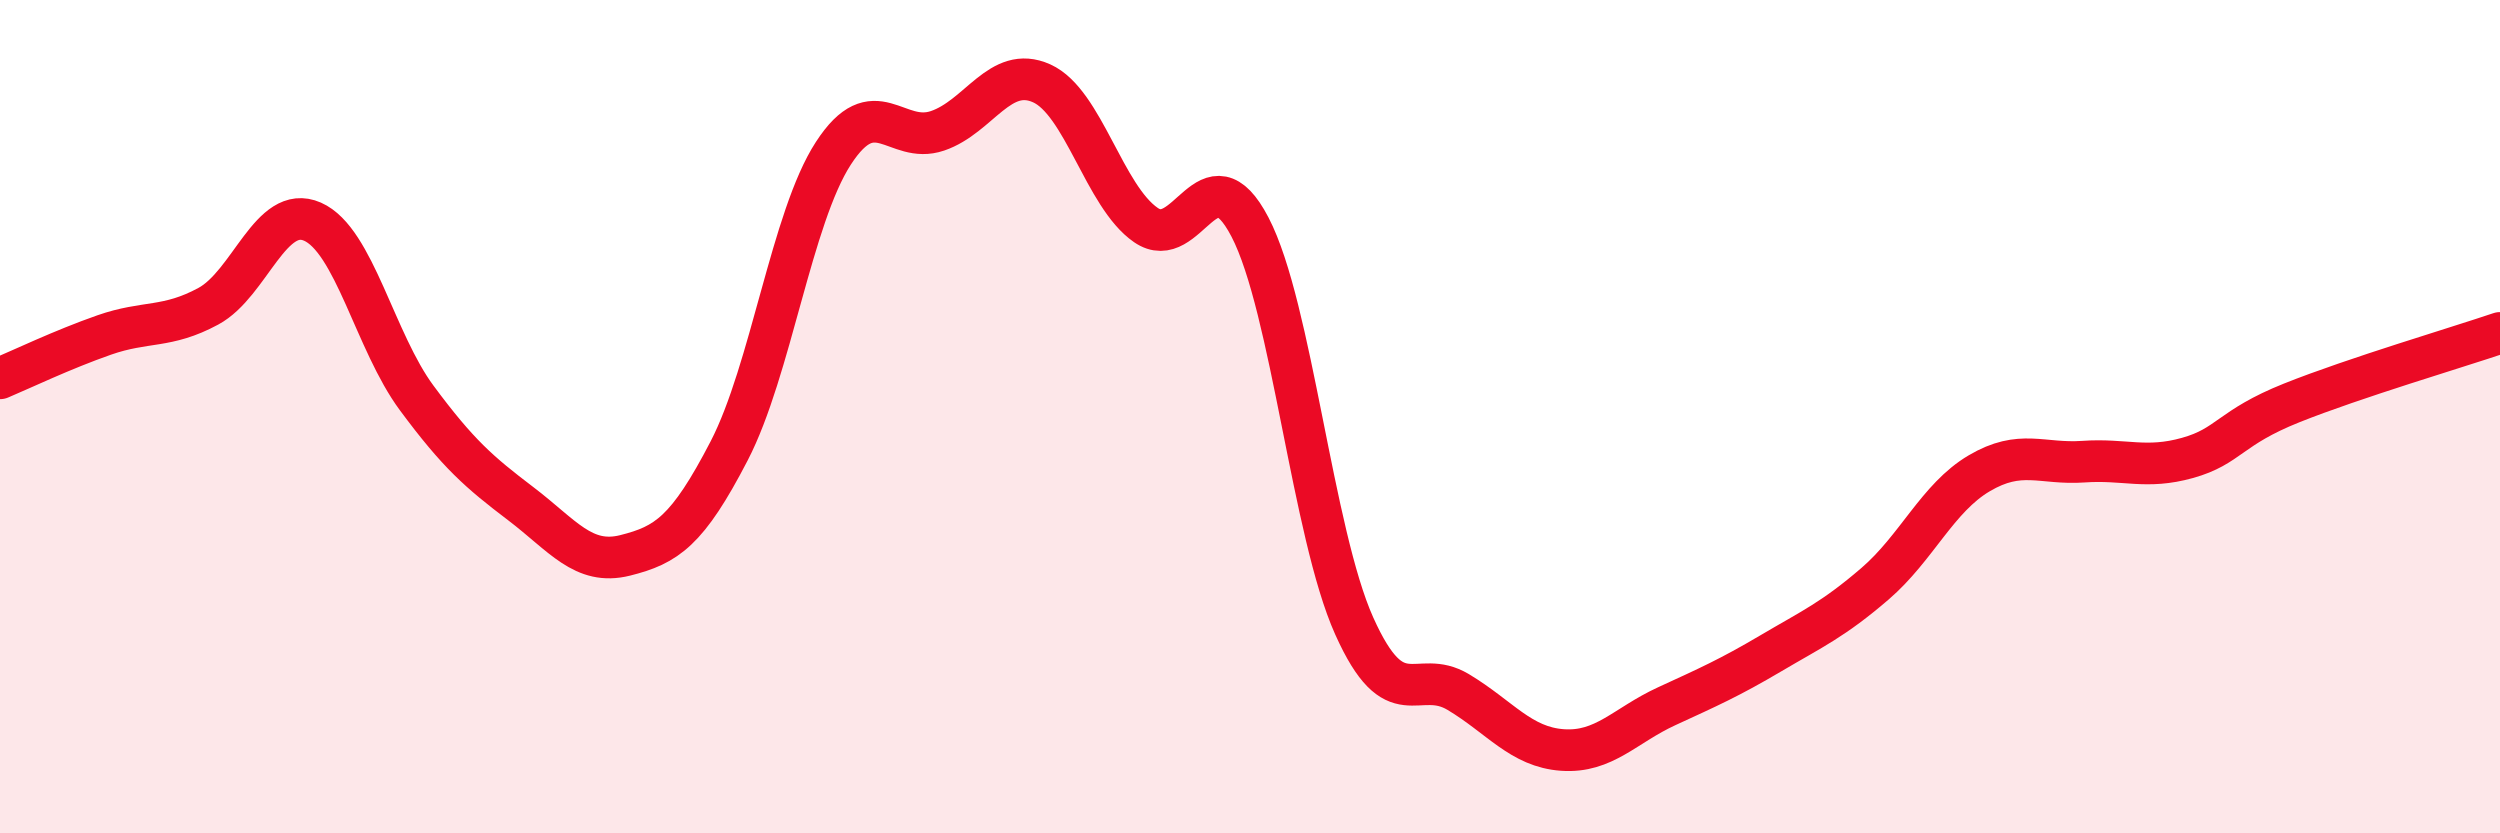 
    <svg width="60" height="20" viewBox="0 0 60 20" xmlns="http://www.w3.org/2000/svg">
      <path
        d="M 0,9.08 C 0.5,8.87 1.5,8.39 2.5,8.04 C 3.5,7.69 4,7.89 5,7.35 C 6,6.81 6.5,4.88 7.5,5.32 C 8.5,5.76 9,8.2 10,9.55 C 11,10.9 11.5,11.33 12.5,12.09 C 13.5,12.85 14,13.58 15,13.33 C 16,13.08 16.5,12.75 17.5,10.82 C 18.5,8.89 19,5.22 20,3.68 C 21,2.14 21.5,3.48 22.5,3.14 C 23.5,2.8 24,1.55 25,2 C 26,2.45 26.5,4.71 27.5,5.4 C 28.5,6.09 29,3.53 30,5.45 C 31,7.37 31.5,12.79 32.5,15.02 C 33.5,17.25 34,16.01 35,16.61 C 36,17.21 36.5,17.93 37.5,18 C 38.5,18.07 39,17.41 40,16.95 C 41,16.49 41.5,16.27 42.5,15.68 C 43.5,15.09 44,14.87 45,14.01 C 46,13.15 46.5,11.95 47.5,11.36 C 48.5,10.77 49,11.15 50,11.08 C 51,11.01 51.5,11.27 52.5,10.99 C 53.5,10.71 53.5,10.27 55,9.67 C 56.5,9.07 59,8.33 60,7.99L60 20L0 20Z"
        fill="#EB0A25"
        opacity="0.1"
        stroke-linecap="round"
        stroke-linejoin="round"
      />
      <path
        d="M 0,9.08 C 0.5,8.87 1.5,8.39 2.5,8.04 C 3.5,7.69 4,7.89 5,7.35 C 6,6.81 6.5,4.88 7.5,5.32 C 8.5,5.76 9,8.2 10,9.55 C 11,10.9 11.5,11.33 12.5,12.09 C 13.5,12.85 14,13.58 15,13.33 C 16,13.08 16.5,12.75 17.5,10.82 C 18.5,8.89 19,5.22 20,3.68 C 21,2.14 21.5,3.48 22.5,3.14 C 23.5,2.8 24,1.55 25,2 C 26,2.45 26.5,4.71 27.5,5.4 C 28.5,6.09 29,3.53 30,5.45 C 31,7.37 31.5,12.79 32.5,15.02 C 33.5,17.25 34,16.01 35,16.61 C 36,17.21 36.5,17.93 37.5,18 C 38.5,18.07 39,17.41 40,16.95 C 41,16.49 41.5,16.27 42.5,15.68 C 43.5,15.09 44,14.87 45,14.01 C 46,13.15 46.5,11.95 47.5,11.36 C 48.5,10.77 49,11.15 50,11.08 C 51,11.01 51.5,11.27 52.5,10.99 C 53.5,10.71 53.5,10.27 55,9.67 C 56.5,9.07 59,8.33 60,7.99"
        stroke="#EB0A25"
        stroke-width="1"
        fill="none"
        stroke-linecap="round"
        stroke-linejoin="round"
      />
    </svg>
  